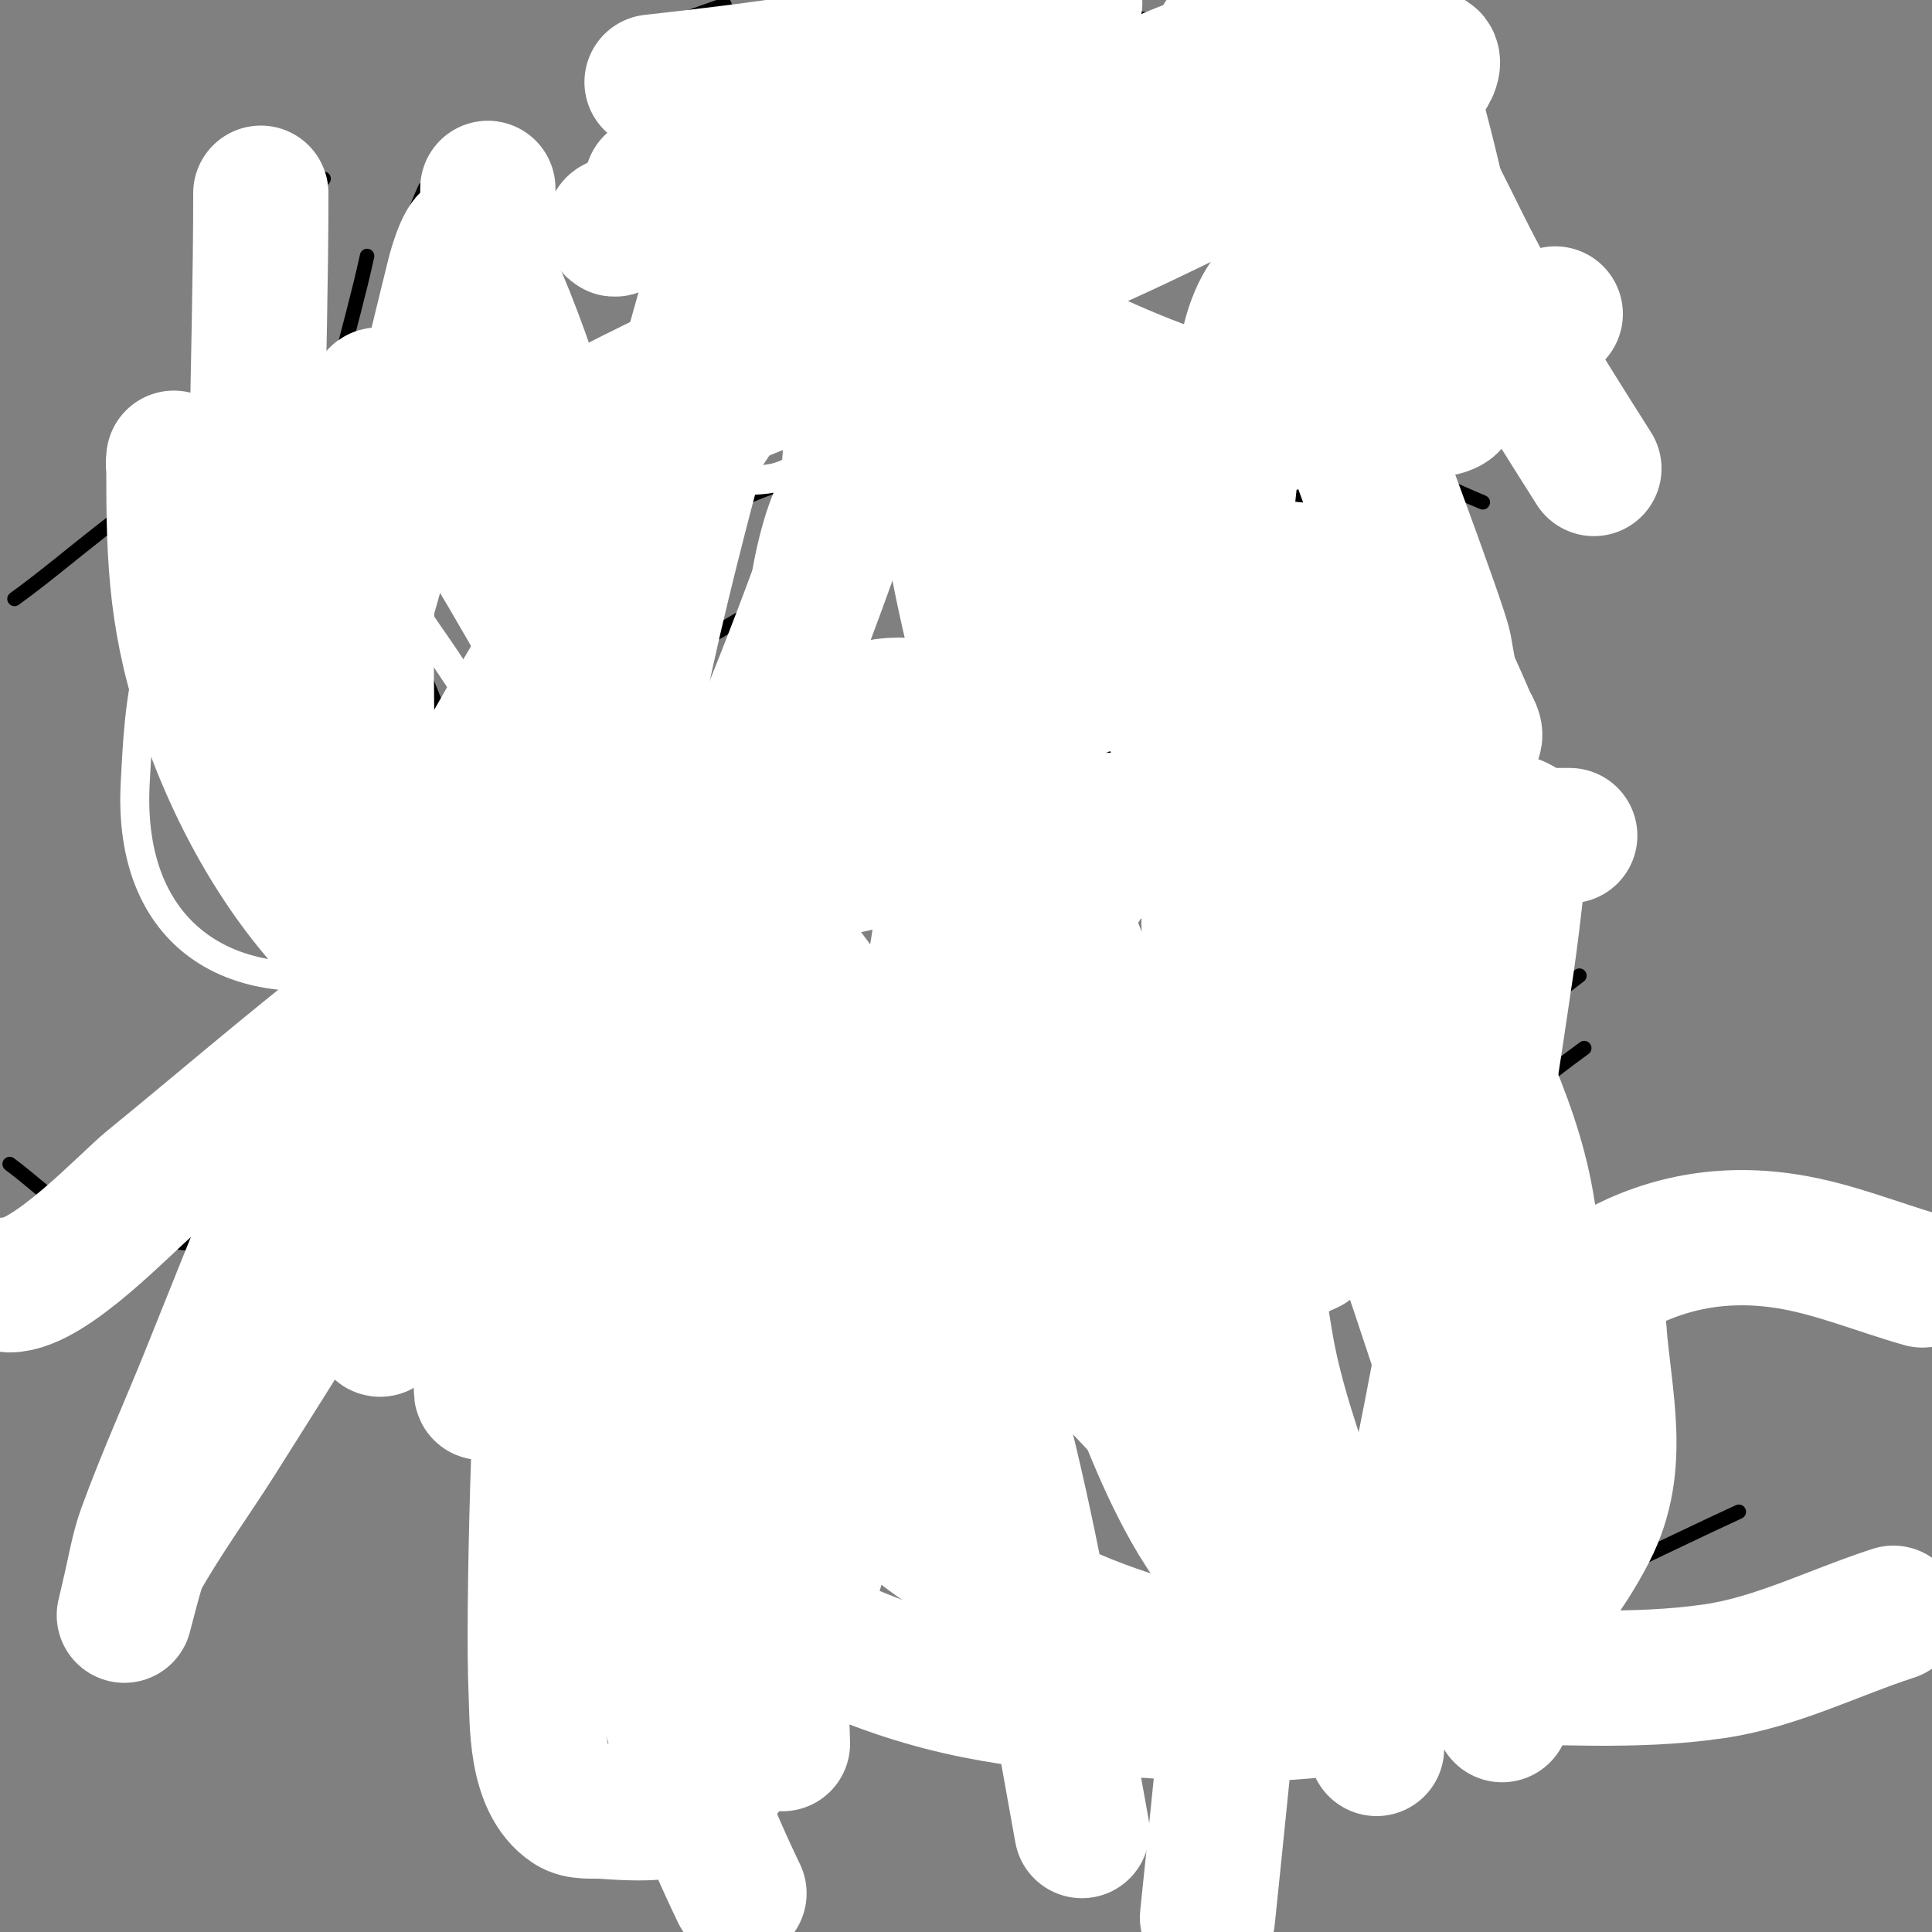 <svg viewBox='0 0 400 400' version='1.1' xmlns='http://www.w3.org/2000/svg' xmlns:xlink='http://www.w3.org/1999/xlink'><rect x="0" y="0" width="400" height="400" fill="#808080" stroke="none"/><g fill='none' stroke='#000000' stroke-width='3' stroke-linecap='round' stroke-linejoin='round'><path d='M93,195c-5.868,0 -17.717,-0.566 -21,6c-6.219,12.438 -1.435,44.565 8,54c8.593,8.593 19.881,-4 24,-4'/><path d='M104,251'/><path d='M113,206c0,4.105 5,8.116 5,12'/><path d='M118,215c2.822,2.822 3.557,8.64 6,12c4.472,6.149 17,18.736 17,26'/><path d='M141,253c0,-1.614 -9.997,-11.905 -11,-13c-4.126,-4.501 -12.678,-10.392 -14,-17c-2.737,-13.685 7.857,-30 22,-30'/><path d='M199,169c-6.281,0 -27.111,-2.444 -32,0c-5.23,2.615 -4.73,19.978 -6,24c-3.164,10.018 -5,16.532 -5,27'/><path d='M156,220c15.272,0 32.53,9.446 48,3c18.412,-7.672 19.529,-41.49 0,-48'/><path d='M237,150c2.749,0 -1.075,5.411 -2,8c-2.358,6.604 -6.399,23.202 -3,30c1.342,2.683 6,0 9,0c10.45,0 25.299,-2.299 33,-10'/><path d='M274,178l1,-1'/><path d='M288,132c0,-11.324 -19.945,0.055 -12,8'/><path d='M276,140c5.365,2.682 10.475,6.79 16,9c14.863,5.945 33.523,1.597 18,21c-1.502,1.877 -2.3,4.3 -4,6c-3.097,3.097 -8.24,5.24 -11,8'/><path d='M130,300c-1.054,0 0.197,-2.317 1,-3c5.792,-4.923 12.214,-9.071 18,-14c12.222,-10.411 23.778,-21.589 36,-32c34.838,-29.677 66.967,-50.43 104,-76c6.212,-4.29 17.373,-15 26,-15'/><path d='M201,289c-2.151,0 -1.459,0.185 2,-2c5.318,-3.358 10.734,-6.561 16,-10c11.069,-7.229 21.978,-14.7 33,-22c25.522,-16.904 50.794,-34.26 75,-53'/><path d='M270,261c-2.833,2.833 1,-1 1,-1c3.573,-2.474 7.446,-4.499 11,-7c15.98,-11.245 30.213,-24.519 46,-36'/><path d='M111,99c-7.87,0 -21,-2.406 -21,9'/><path d='M90,108c0,3.111 -0.974,8.077 0,11c0.536,1.607 7.639,6.361 10,4c1.179,-1.179 1.571,-3.143 3,-4c2.468,-1.481 3.274,-0.274 5,-2'/><path d='M121,95c0,6.705 6,5.523 6,12'/><path d='M127,107c-6.61,-6.61 -8,-9.3 -8,-19'/><path d='M119,88c3.339,0 8.705,-3.705 11,-6'/><path d='M147,80c0,-0.596 0.025,6 3,6'/><path d='M150,86c5.338,0 12.865,1.135 17,-3c6.197,-6.197 -2.162,-12 -8,-12'/><path d='M159,71c-3.895,0 -6,4.508 -6,8'/><path d='M198,57c0,-2.029 -4.942,-1.058 -6,0'/><path d='M192,57c-2.68,5.361 -9.182,25.818 -4,31c2.714,2.714 17,-10.104 17,-12'/><path d='M205,76c0.667,0 1.333,0 2,0'/><path d='M231,45c-5.703,0 -12,-2.384 -12,4'/><path d='M219,49c0,1.631 -0.743,5.129 1,6c5.166,2.583 9,-2.594 9,6'/><path d='M229,61c0,7.277 -2.146,6 -9,6'/><path d='M117,88c0,-6.367 4.138,-10 10,-10'/><path d='M127,78c0.786,0 3,1.003 3,2'/><path d='M111,148c11.663,0 29.645,-12.584 39,-18c22.631,-13.102 44.892,-27.037 67,-41c10.787,-6.813 21.459,-13.813 32,-21c3.972,-2.708 7.923,-5.452 12,-8c1.065,-0.665 5.04,-2 3,-2'/><path d='M264,58c-2.355,0 0,-2.355 0,0'/><path d='M264,58c0,4.455 9.906,9.812 12,14c0.478,0.956 -7.902,10.902 -10,13'/><path d='M266,85c-37.242,49.656 -96.001,84 -159,84'/><path d='M107,169c-5.057,0 -13.16,1.383 -18,0c-5.73,-1.637 -10.147,-8.147 -14,-12c-22.056,-22.056 -6.838,-61.21 10,-83c33.618,-43.506 81.746,-66 136,-66'/><path d='M221,8c7.534,0 16.954,-1.523 24,2c24.023,12.011 27,43.725 27,67c0,14.152 1.783,26.839 -7,39c-28.299,39.183 -77.68,45.627 -123,47c-18.336,0.556 -36.587,1.804 -54,-4'/><path d='M88,159c-7.333,-4 -15.583,-6.652 -22,-12c-16.497,-13.748 -16,-38.774 -16,-58c0,-3.374 -0.38,-25.86 1,-30c0.564,-1.692 15.991,-21.988 16,-22'/><path d='M133,5c23.064,-1.922 45.857,-2 69,-2c21.588,0 43.762,-2.801 61,13c12.599,11.549 12,37.738 12,53c0,13.233 -2.52,22.681 -7,35c-5.186,14.262 -10.256,31.624 -21,43c-18.763,19.867 -45.219,30.555 -71,37'/><path d='M176,184c-15.16,0.842 -33.961,3.609 -49,0c-14.683,-3.524 -27.827,-19.179 -34,-32c-16.018,-33.269 -20.342,-79.248 -5,-113'/><path d='M133,7c5.667,-2 11.333,-4 17,-6'/><path d='M272,0c4.333,5 10.175,9.017 13,15c5.778,12.237 7.851,53.696 5,67c-1.596,7.447 -5.153,14.427 -9,21c-24.618,42.055 -76.605,78.822 -125,85c-9.068,1.158 -37.037,1.842 -46,-1c-14.065,-4.46 -27.633,-19.458 -35,-31c-16.485,-25.826 -27.436,-61.948 -23,-93c0.988,-6.919 11.6,-17.945 14,-21'/><path d='M259,3c6,5 13.16,8.87 18,15c27.573,34.926 19.396,92.068 -2,127c-8.14,13.29 -19.243,24.77 -31,35c-14.091,12.261 -30.133,22.145 -46,32c-41.665,25.876 -80.159,40.56 -129,45c-14.946,1.359 -36.971,2.287 -52,-5c-5.579,-2.705 -10,-7.333 -15,-11'/><path d='M3,124c12,-8.667 22.793,-19.315 36,-26c29.504,-14.934 78.303,-22.17 109,-24c28.949,-1.725 58.503,-5.377 87,0c25.549,4.821 48,20 72,30'/><path d='M130,361c-14.333,-30.333 -32.681,-59.077 -43,-91c-16.543,-51.181 -26.027,-115.702 -21,-171c1.421,-15.627 6.667,-30.667 10,-46'/><path d='M279,16c12.36,38.847 22.868,57.331 15,101c-8.819,48.944 -46.139,93.496 -87,120c-20.099,13.037 -72.433,25.387 -95,10c-19.403,-13.23 -27.36,-61.331 -21,-82c3.952,-12.843 9.972,-26.056 20,-35c53.814,-47.996 126.524,-44.039 193,-43'/><path d='M360,313c-32.07,14.802 -47.2,24.393 -83,30c-20.56,3.22 -52.615,2.731 -72,-8c-48.073,-26.612 -53.997,-105.244 -34,-150c17.514,-39.197 69.013,-60.792 108,-38c13.048,7.628 22.667,20 34,30'/><path d='M372,256l0,0'/></g>
<g fill='none' stroke='#ffffff' stroke-width='28' stroke-linecap='round' stroke-linejoin='round'><path d='M152,30c9.145,-6.097 -1.255,16.478 -2,19c-2.75,9.309 -5.127,18.728 -8,28c-15.366,49.591 -36.53,98.849 -41,151c-1.088,12.696 -1,29.092 -1,43c0,4 0,8 0,12c0,1.667 -0.745,6.491 0,5c7.419,-14.838 12.547,-30.717 19,-46c26.847,-63.586 45.717,-100.849 65,-164c6.327,-20.722 10.667,-42 16,-63'/><path d='M159,38c-9.333,37 -20.67,73.552 -28,111c-8.023,40.989 -13.203,82.51 -18,124c-1.098,9.502 -2.732,60.529 -2,77c0.282,6.344 -0.285,19.144 7,24c1.961,1.307 4.649,0.832 7,1c17.384,1.242 22.055,-0.109 33,-22c18.014,-36.027 27.776,-103.739 34,-143c3.35,-21.13 5.829,-31.66 4,-53c-0.648,-7.564 -2.353,-11 -10,-11c-30.739,0 -39.847,65.775 -42,83c-9.73,77.843 -19.488,103.65 9,163'/><path d='M224,379c-8.299,-45.646 -15.204,-90.915 -33,-134c-3.424,-8.289 -9.53,-28.289 -20,-34c-5.108,-2.786 -10.451,4.239 -11,8c-1.925,13.198 -1.188,26.664 -1,40c0.479,34.011 2,68 3,102'/><path d='M250,397c8.473,-82.187 17.065,-160.978 2,-243c-2.022,-11.007 -12.194,-42.097 -18,-55c-0.985,-2.188 -9.052,-22.729 -17,-25c-13.675,-3.907 -11.104,26.163 -12,43c-3.058,57.496 5.813,111.91 28,165c6.386,15.281 18.69,54.605 43,52c17.992,-1.928 26.491,-43.491 27,-47c6.09,-41.952 4.066,-109.7 -4,-153c-0.829,-4.45 -18.704,-52.378 -22,-60c-1.658,-3.834 -3.391,-7.739 -6,-11c-1.502,-1.877 -4.165,-5.553 -6,-4c-4.212,3.564 -6.123,9.552 -7,15c-3.831,23.807 -5.821,47.916 -7,72c-3.677,75.125 4.628,146.765 34,216'/><path d='M311,355c6.059,-38.377 12.333,-64.095 5,-106c-3.201,-18.293 -12.812,-34.876 -20,-52c-2.263,-5.391 -22.219,-45.783 -26,-53c-3.185,-6.08 -6.193,-12.289 -10,-18c-1.569,-2.353 -3.575,-4.545 -6,-6c-1.143,-0.686 -3.894,-1.329 -4,0c-1.329,16.614 -1.262,33.381 0,50c2.743,36.118 6.008,72.278 12,108c2.704,16.122 9.333,31.333 14,47'/><path d='M310,316c-11.333,-32.333 -20.91,-65.337 -34,-97c-11.619,-28.105 -26.008,-54.998 -40,-82c-12.789,-24.681 -16.593,-25.931 -30,-47c-2.886,-4.535 -4.9,-9.609 -8,-14c-0.961,-1.362 -4,-4.667 -4,-3c0,60.898 27.57,119.128 49,175c7.932,20.68 18.596,41.872 22,64c2.098,13.64 -23.486,-15.004 -33,-25c-23.947,-25.159 -43.733,-54.1 -63,-83c-3.092,-4.638 -16.485,-19.766 -19,-23c-1.31,-1.685 -3.735,-7.118 -4,-5c-4.1,32.798 4.789,64.367 15,95c2.259,6.776 5.985,29 17,29'/><path d='M178,300c0,-44.733 -29.046,-96.112 -47,-133c-9.139,-18.777 -19.256,-37.093 -30,-55c-4.328,-7.214 -9.11,-14.154 -14,-21c-1.786,-2.501 -3.827,-4.827 -6,-7c-0.85,-0.85 -2.249,-2.938 -3,-2c-1.472,1.841 -0.873,4.646 -1,7c-0.54,9.991 -0.844,19.996 -1,30c-0.264,16.918 -0.376,37.576 1,55c0.449,5.688 1.32,11.335 2,17c0.086,0.716 4.474,14.379 -1,10c-17.234,-13.787 -29.262,-35.39 -36,-56c-5.986,-18.311 -6,-31.941 -6,-50c0,-0.667 -0.203,1.365 0,2c2.474,7.731 5.433,15.299 8,23c3.1,9.301 5.577,18.813 9,28c6.159,16.532 13.667,32.534 20,49'/><path d='M73,197c2.754,10.327 6.664,21.314 8,32c0.248,1.985 0,6 0,6c0,0 -0.643,-6.426 -1,-5c-0.652,2.607 -0.872,5.316 -1,8c-0.349,7.325 0,14.667 0,22c0,3.333 0,6.667 0,10c0,1.667 -1.179,6.179 0,5c8.303,-8.303 13.535,-19.198 20,-29c15.17,-23 30.45,-44.281 54,-59'/><path d='M153,187c18.962,-9.481 41.318,-10.691 62,-14c3.963,-0.634 8.031,-0.405 12,-1c6.873,-1.031 12,-2 12,-2c0,0 -8.017,-0.373 -12,0c-22.689,2.127 -45.223,6.373 -68,8c-2.992,0.214 -6,0 -9,0c-3,0 -6,0 -9,0c-1,0 -3.781,0.625 -3,0c9.33,-7.464 23.005,-10.884 33,-15c22.829,-9.4 45.747,-17.695 69,-26c9.448,-3.374 15.81,-6.162 25,-8c0.311,-0.062 11,-3.154 11,-1'/><path d='M276,128c0,10.672 -0.439,21.343 -1,32c-0.648,12.321 -0.615,24.668 -1,37c-0.034,1.087 -0.001,26.002 -1,28c-1.414,2.828 -2.131,-5.959 -3,-9c-1.825,-6.386 -4.194,-12.609 -6,-19c-5.778,-20.446 -8,-36.231 -8,-57c0,-5.333 -1.687,-10.94 0,-16c4.457,-13.37 28.146,-1.854 34,4c6.009,6.009 6.185,10.915 10,18c1.359,2.525 2.972,9.028 5,7c0.972,-0.972 -0.463,-2.735 -1,-4c-4.137,-9.752 -9.008,-19.187 -13,-29c-13.42,-32.99 -23.951,-66.613 -33,-101'/><path d='M258,19l-5,-11'/><path d='M203,5c-10.523,6.013 -20.703,12.608 -31,19c-10.138,6.293 -20.383,11.691 -31,17c-3.211,1.606 -6.7,2.586 -10,4c-1.37,0.587 -4,3.491 -4,2c0,-0.745 1.308,-0.723 2,-1c4.311,-1.724 8.773,-3.079 13,-5c6.785,-3.084 13.305,-6.724 20,-10c20.071,-9.822 40.07,-20.035 60,-30c2.7,-1.35 -6.072,0.268 -9,1c-4.09,1.023 -7.924,2.921 -12,4c-21.691,5.742 -43.757,8.529 -66,11'/><path d='M101,39c0,12.667 0,25.333 0,38c0,4.346 -3.123,11.626 1,13c13.511,4.504 60.814,-24.724 69,-29c10.706,-5.593 21.348,-11.306 32,-17c13.679,-7.311 27.468,-14.422 41,-22c3.392,-1.899 6.766,-3.844 10,-6c2.166,-1.444 7.841,-3.159 6,-5c-5.754,-5.754 -13.378,9.27 -20,14c-10.156,7.254 -20.152,14.828 -31,21c-8.56,4.87 -18.105,7.771 -27,12c-22.395,10.647 -46.283,20.839 -68,33c-13.881,7.773 -27.152,13.241 0,6'/><path d='M114,97c38.788,-14.546 77.27,-30.904 115,-48c17.924,-8.122 35.293,-17.415 53,-26c4.429,-2.147 8.995,-4.139 13,-7c1.118,-0.799 2.314,-3.596 1,-4c-36.408,-11.202 -72.197,7.812 -95,35c-7.723,9.208 -15.027,19.059 -20,30c-1.179,2.593 -2.151,5.282 -3,8c-2.325,7.439 -2.221,12.945 -2,13c14.232,3.558 29.465,2.991 44,1c13.937,-1.909 27.487,-6.088 41,-10c30.369,-8.791 34.374,-11.711 61,-24'/><path d='M330,97c-9.513,-15.02 -19.049,-30.098 -27,-46c-2.783,-5.565 -8.608,-17.572 -12,-23c-1.38,-2.208 -3.836,-8.329 -5,-6c-4.973,9.947 3.15,37.55 6,48c0.809,2.965 1.309,6.006 2,9c0.335,1.453 0.946,5.054 2,4c3.308,-3.308 0.886,-9.323 1,-14c0.609,-24.977 -3.224,-45.118 -8,-69'/><path d='M288,3c4.626,19.659 11.942,40.892 13,61c0.137,2.6 1.92,18.378 -1,20c-2.349,1.305 -5.353,0.533 -8,1c-39.302,6.936 -60.067,-9.121 -95,-24c-25.746,-10.966 -36.325,-14.147 -62,-23'/><path d='M54,40c0,35.152 -2.062,70.946 0,106c0.077,1.305 2.435,30.435 5,33c0.656,0.656 1.918,-0.692 2,-1c1.23,-4.611 1.744,-9.396 3,-14c1.748,-6.408 4.056,-12.649 6,-19c6.085,-19.877 11.566,-39.936 17,-60c2.515,-9.286 4.667,-18.667 7,-28c0.652,-2.607 2.798,-9.404 4,-7c20.371,40.741 25.971,88.48 33,133c1.536,9.726 10.229,35 -5,35'/><path d='M126,218c-2.372,0 -10.36,1.32 -13,0c-5.214,-2.607 -6,-24.041 -6,-29'/><path d='M101,158c0,26.969 -1,53.968 -1,81c0,6.919 -0.837,26.362 2,34c8.607,23.173 27.854,40.861 48,54c8.381,5.466 16.779,11.117 26,15c21.415,9.017 37.383,10.325 60,12c37.628,2.787 73.558,0.669 93,-37c7.068,-13.694 3.087,-27.324 2,-42'/><path d='M331,275c-8.667,-7.667 -16.107,-16.999 -26,-23c-22.063,-13.382 -48.906,-17.849 -74,-20c-10.296,-0.882 -20.999,-2.6 -31,0c-24.319,6.323 -29.644,30.171 -28,51c0.453,5.736 0.193,11.977 3,17c9.58,17.143 38.032,31.435 53,37c26.425,9.825 48.681,10 76,10c17.003,0 34.179,1.485 51,-1c12.827,-1.895 24.667,-8 37,-12'/><path d='M398,265c-9.333,-2.667 -18.41,-6.496 -28,-8c-29.084,-4.562 -48.962,12.262 -66,34c-5.158,6.581 -14.723,27.664 -17,35c-0.993,3.199 -0.609,6.673 -1,10c-0.275,2.341 -0.74,4.657 -1,7c-0.074,0.663 -0.298,2.596 0,2c4.738,-9.475 4.81,-20.635 7,-31c8.063,-38.164 14.373,-76.412 20,-115c0.776,-5.319 1.384,-10.661 2,-16c0.46,-3.987 4.34,-9.774 1,-12c-7.845,-5.23 -13.745,12.946 -20,20c-8.588,9.685 -60.992,66.992 -67,73c-13.446,13.446 -36.329,33.021 -53,44c-5.355,3.526 -11.355,5.96 -17,9c-3.022,1.627 -6.02,3.297 -9,5c-1.76,1.006 -7.364,2.5 -6,1c3.017,-3.318 6.667,-6 10,-9'/><path d='M153,314c38.768,-19.815 78.327,-38.066 118,-56'/><path d='M325,173c-37.289,0 -129.111,-1.179 -164,4c-18.28,2.713 -48.446,18.299 -66,28c-4.453,2.461 -8.62,5.412 -13,8c-2.955,1.746 -6.105,3.158 -9,5c-1.014,0.645 -3.198,3.186 -3,2c3.219,-19.316 9.287,-22.652 22,-44c19.922,-33.455 40.266,-66.693 62,-99c3.672,-5.458 15.286,-22.049 19,-27c1.562,-2.083 5,-3.397 5,-6c0,-2.134 -3.662,2.337 -5,4c-9.698,12.049 -19.393,24.15 -28,37c-15.082,22.516 -29.648,45.417 -43,69c-24.636,43.513 -40.63,85.416 -59,131c-4.303,10.679 -9.065,21.18 -13,32c-1.409,3.875 -2.056,7.987 -3,12c-3.41,14.491 1.057,-4.312 2,-6c4.826,-8.637 10.699,-16.646 16,-25c5.699,-8.98 11.333,-18 17,-27'/><path d='M62,271c7,-11.333 14.204,-22.543 21,-34c4.873,-8.214 9.239,-16.72 14,-25c2.907,-5.055 6.086,-9.949 9,-15c2.087,-3.618 4.132,-7.264 6,-11c0.943,-1.886 4,-6.667 2,-6c-7.46,2.487 -25.857,19.21 -31,23c-18.023,13.28 -34.675,27.884 -52,42c-4.78,3.895 -20.67,21 -29,21'/></g>
<g fill='none' stroke='#ffffff' stroke-width='6' stroke-linecap='round' stroke-linejoin='round'><path d='M50,118c-20.565,0 -21.241,30.33 -22,44c-1.766,31.787 20.138,46.001 51,38c12.453,-3.229 14.134,-5.572 22,-14c9.683,-10.374 10,-20.322 10,-34'/><path d='M111,152c0,-6.025 0.699,-12.822 -3,-18c-1.37,-1.918 -3.333,-6.667 -5,-5c-1.944,1.944 0.872,5.493 2,8c5.521,12.269 13.263,22.888 19,35c1.405,2.967 2.624,6.019 4,9c0.625,1.354 1.233,2.722 2,4c0.383,0.639 1.667,2.333 1,2c-5.275,-2.637 -8.24,-8.457 -12,-13c-10.158,-12.274 -18.247,-24.87 -27,-38c-4.075,-6.113 -9.328,-12.545 -7,-14c6.631,-4.144 14.835,-6.441 22,-9'/><path d='M107,113c14.448,-3.612 28.531,-9.954 43,-13c3.278,-0.69 6.715,-0.343 10,-1c1.76,-0.352 3.441,-1.109 5,-2c1.044,-0.596 3.85,-2.85 3,-2c-9.066,9.066 -10.695,33.883 -12,44c-1.966,15.24 -3,30.634 -3,46c0,24.262 -3.336,33 23,33c6.342,0 12.938,0.865 19,-1c7.272,-2.238 13.913,-6.435 20,-11c7.356,-5.517 14.393,-11.711 20,-19c10.12,-13.156 19.953,-48.094 12,-64c-8.685,-17.37 -20.03,-21.013 -36,-28c-22.461,-9.826 -47.265,-20.732 -71,-6c-4.61,2.862 -7.333,8 -11,12'/><path d='M129,101c-4.769,6.2 -19.803,22.683 -14,33c8.142,14.475 53.865,10.113 62,8c42.748,-11.103 79.173,-43.359 110,-73'/></g>
</svg>